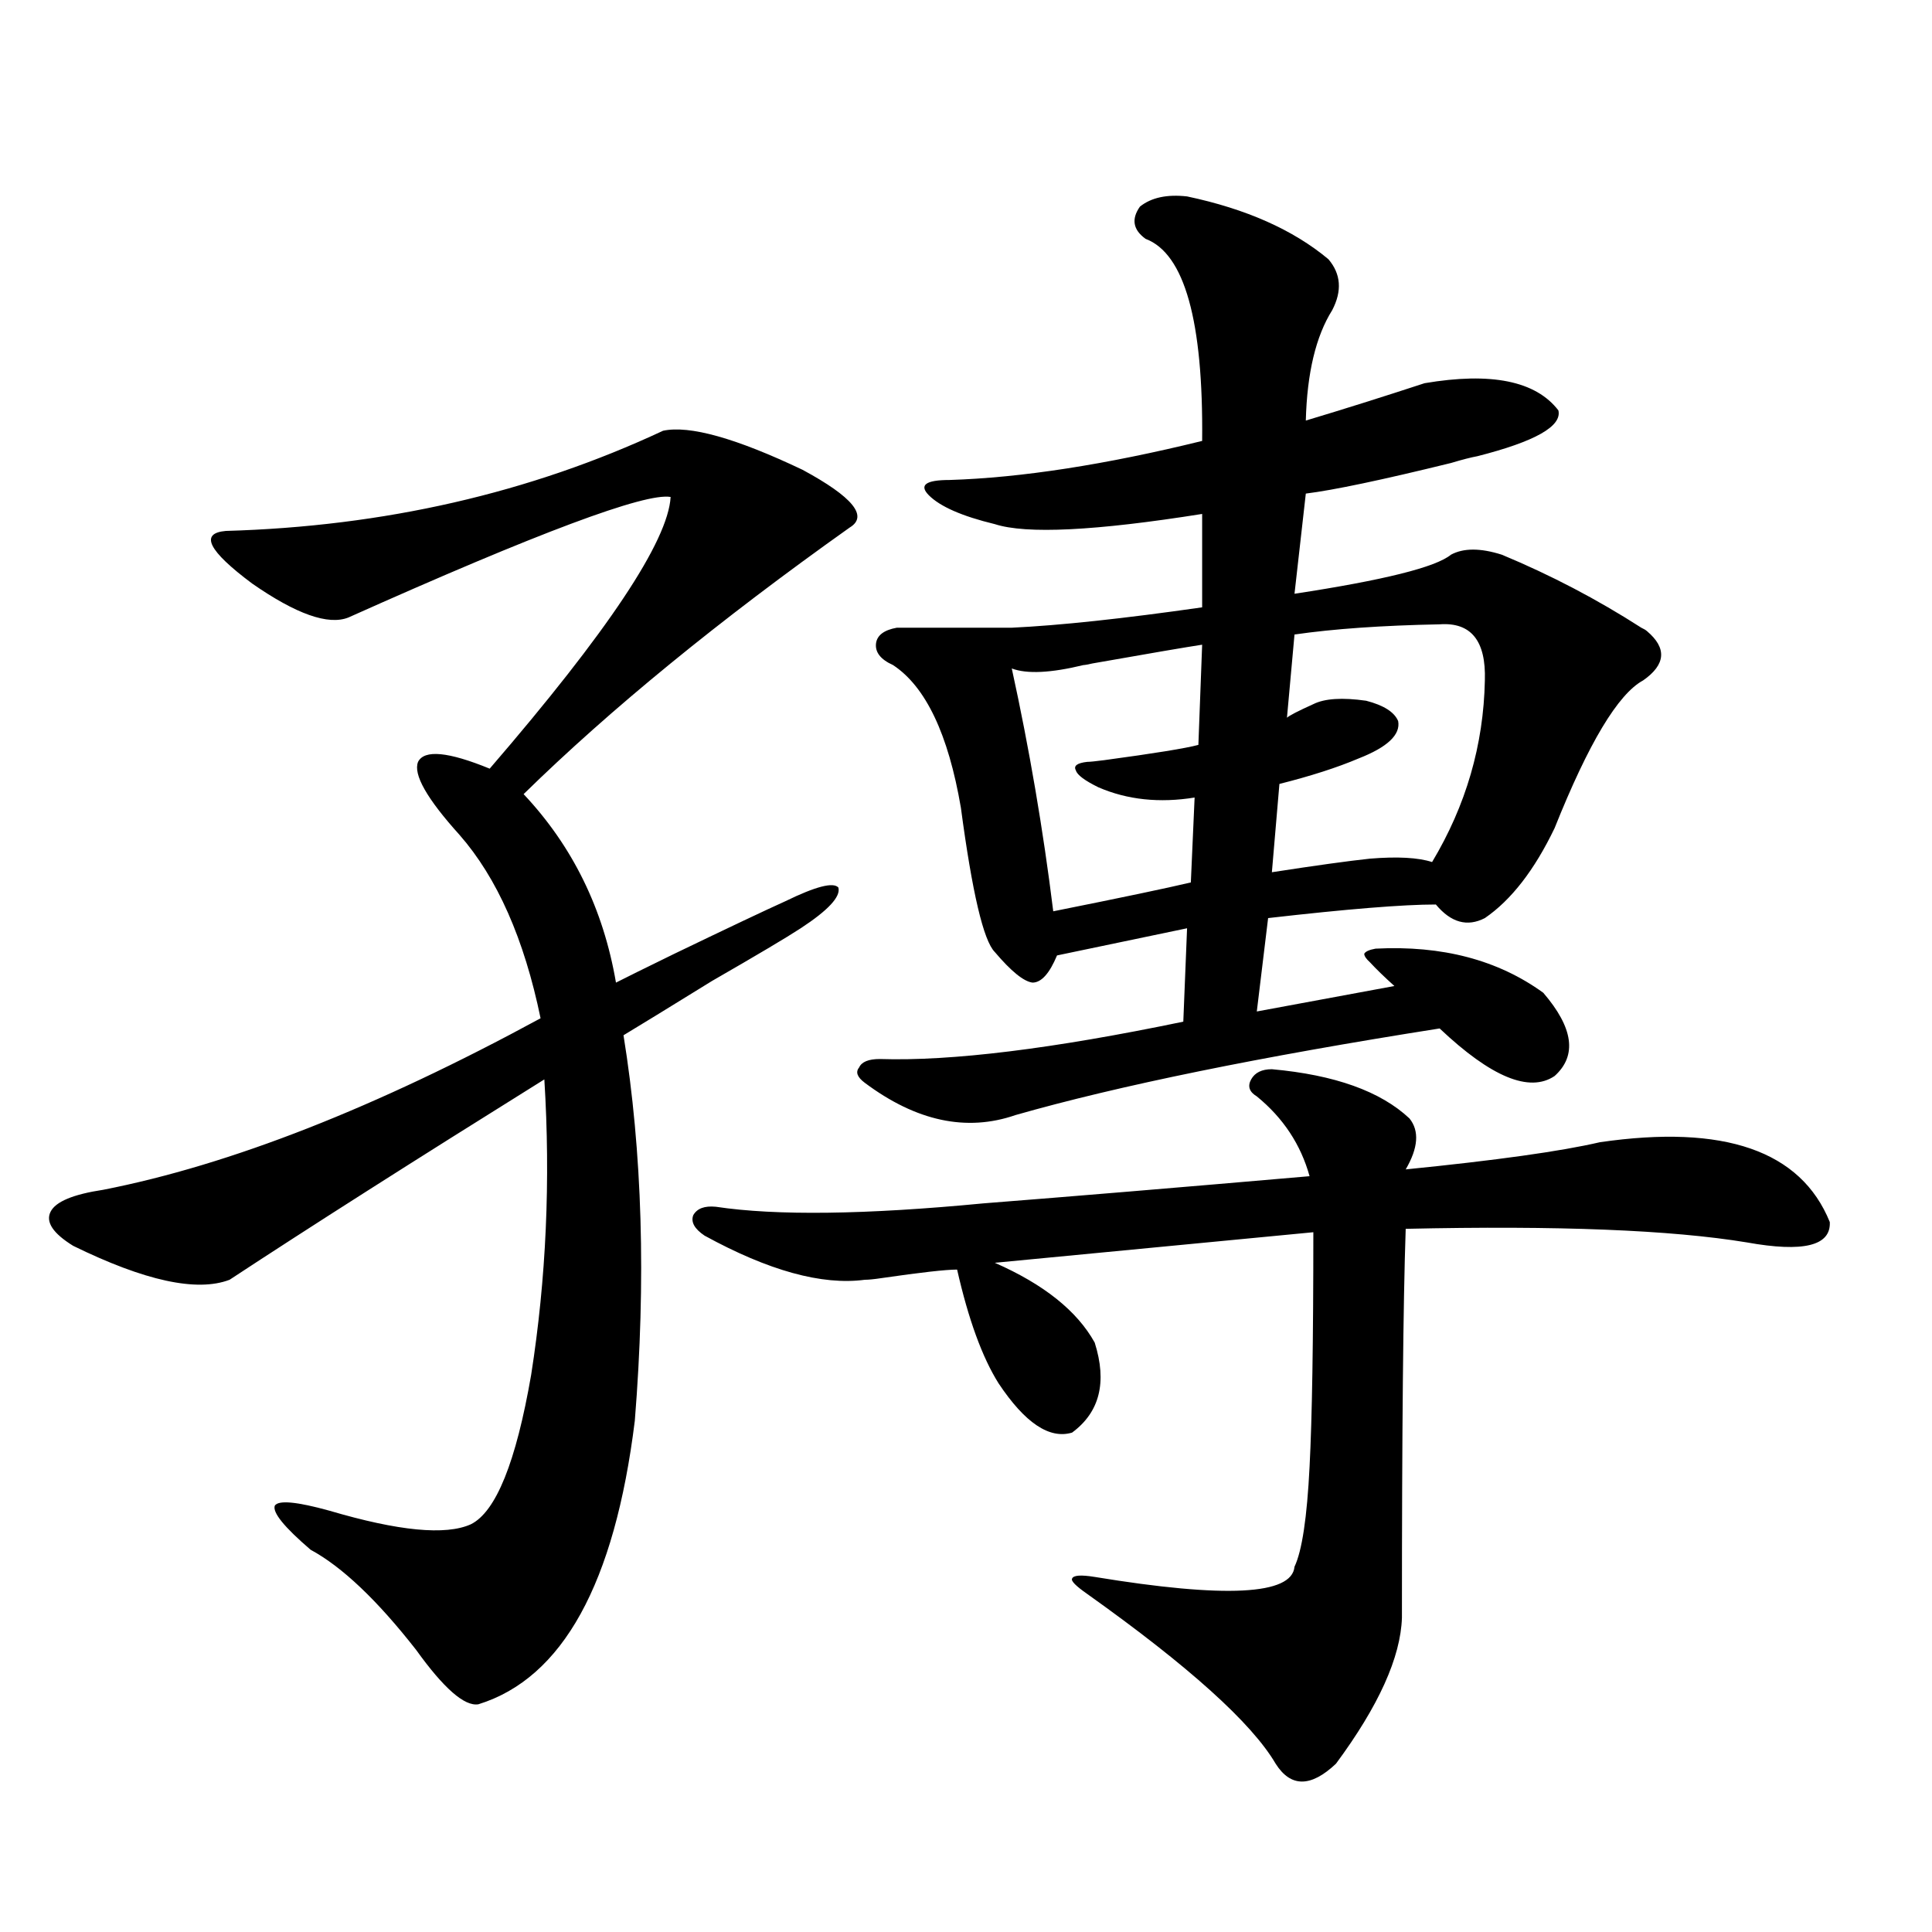 <?xml version="1.0" encoding="utf-8"?>
<!-- Generator: Adobe Illustrator 16.0.0, SVG Export Plug-In . SVG Version: 6.00 Build 0)  -->
<!DOCTYPE svg PUBLIC "-//W3C//DTD SVG 1.1//EN" "http://www.w3.org/Graphics/SVG/1.1/DTD/svg11.dtd">
<svg version="1.1" id="图层_1" xmlns="http://www.w3.org/2000/svg" xmlns:xlink="http://www.w3.org/1999/xlink" x="0px" y="0px"
	 width="1000px" height="1000px" viewBox="0 0 1000 1000" enable-background="new 0 0 1000 1000" xml:space="preserve">
<path d="M343.211,222.953c13.658-2.925,37.713,3.818,72.193,20.215c26.006,14.063,34.146,24.033,24.39,29.883
	c-67.65,48.052-123.899,94.043-168.776,137.988c25.365,26.958,41.295,59.478,47.804,97.559c4.543-2.334,14.634-7.319,30.243-14.941
	c27.957-13.472,47.148-22.549,57.56-27.246c15.609-7.607,24.71-9.956,27.316-7.031c1.296,4.697-5.213,11.729-19.512,21.094
	c-7.164,4.697-22.438,13.774-45.853,27.246c-22.773,14.063-38.048,23.442-45.853,28.125c9.756,60.356,11.707,126.865,5.854,199.512
	c-10.411,84.375-37.407,133.292-80.974,146.777c-7.164,1.168-17.896-8.212-32.194-28.125c-20.167-25.79-38.383-43.066-54.633-51.855
	c-13.658-11.714-19.847-19.336-18.536-22.852c1.951-2.925,11.372-2.046,28.292,2.637c35.762,10.547,60.151,12.896,73.169,7.031
	c13.003-6.44,23.414-32.217,31.219-77.344c7.805-49.795,10.076-100.771,6.829-152.93c-67.65,42.188-121.948,76.768-162.923,103.711
	c-16.92,6.455-43.901,0.591-80.974-17.578c-10.411-6.44-14.313-12.305-11.707-17.578c2.592-5.273,11.707-9.077,27.316-11.426
	c65.685-12.881,141.125-42.476,226.336-88.77c-8.46-41.006-22.438-72.646-41.95-94.922c-16.92-18.745-24.069-31.338-21.463-37.793
	c3.247-6.44,15.609-5.273,37.072,3.516c61.127-70.889,92.346-117.773,93.656-140.625c-13.018-2.334-68.626,18.457-166.825,62.402
	c-10.411,4.106-26.996-1.758-49.755-17.578c-22.773-16.987-27.316-26.064-13.658-27.246
	C198.824,272.475,274.265,255.185,343.211,222.953z M658.325,553.422c32.515,2.939,56.249,11.426,71.218,25.488
	c5.198,6.455,4.543,15.244-1.951,26.367c46.828-4.683,80.318-9.365,100.485-14.063c64.389-9.365,104.053,4.395,119.021,41.309
	c0.641,12.305-13.658,15.82-42.926,10.547c-39.023-6.44-97.894-8.789-176.581-7.031c-1.311,38.096-1.951,105.181-1.951,201.27
	c-0.655,20.504-12.042,45.703-34.146,75.586c-13.018,12.305-23.414,12.305-31.219,0c-12.362-21.094-44.877-50.399-97.559-87.891
	c-5.854-4.092-8.46-6.729-7.805-7.91c0.641-1.758,4.543-2.046,11.707-0.879c67.636,11.124,102.102,9.366,103.412-5.273
	c3.902-8.198,6.494-25.488,7.805-51.855c1.296-24.609,1.951-65.039,1.951-121.289l-164.874,15.82
	c25.365,11.138,42.591,24.912,51.706,41.309c6.494,20.518,2.592,36.035-11.707,46.582c-11.707,3.516-24.39-4.971-38.048-25.488
	c-8.46-13.472-15.609-33.096-21.463-58.887c-5.854,0-18.871,1.47-39.023,4.395c-3.902,0.591-6.829,0.879-8.78,0.879
	c-22.118,2.939-49.755-4.683-82.925-22.852c-5.213-3.516-7.164-7.031-5.854-10.547c1.951-3.516,5.854-4.971,11.707-4.395
	c31.219,4.697,77.392,4.106,138.533-1.758c44.877-3.516,101.126-8.198,168.776-14.063c-4.558-16.396-13.658-30.171-27.316-41.309
	c-3.902-2.334-4.878-5.273-2.927-8.789S653.112,553.422,658.325,553.422z M614.424,101.664c30.563,6.455,54.953,17.29,73.169,32.52
	c6.494,7.622,7.149,16.411,1.951,26.367c-8.46,13.486-13.018,32.52-13.658,57.129c19.512-5.85,39.999-12.305,61.462-19.336
	c34.466-5.85,57.56-1.167,69.267,14.063c1.951,8.213-12.042,16.123-41.95,23.73c-3.262,0.591-7.805,1.758-13.658,3.516
	c-35.776,8.789-60.821,14.063-75.12,15.82l-5.854,51.855c46.173-7.031,73.169-13.76,80.974-20.215
	c6.494-3.516,15.274-3.516,26.341,0c25.365,10.547,49.42,23.154,72.193,37.793c1.296,0.591,2.271,1.182,2.927,1.758
	c10.396,8.789,9.756,17.29-1.951,25.488c-13.018,7.031-28.292,32.52-45.853,76.465c-10.411,21.685-22.438,37.217-36.097,46.582
	c-9.115,4.697-17.561,2.349-25.365-7.031c-16.92,0-45.853,2.349-86.827,7.031l-5.854,48.34l71.218-13.184
	c-5.213-4.683-9.436-8.789-12.683-12.305c-1.951-1.758-2.927-3.213-2.927-4.395c0.641-1.167,2.592-2.046,5.854-2.637
	c34.466-1.758,63.413,5.864,86.827,22.852c15.609,18.169,17.561,32.52,5.854,43.066c-13.018,8.789-32.85,0.591-59.511-24.609
	c-93.016,14.653-166.185,29.595-219.507,44.824c-25.365,8.789-51.386,3.228-78.047-16.699c-3.902-2.925-4.878-5.562-2.927-7.91
	c1.296-2.925,4.878-4.395,10.731-4.395c37.072,1.182,89.419-5.273,157.069-19.336l1.951-48.34l-67.315,14.063
	c-3.902,9.38-8.14,14.063-12.683,14.063c-4.558-0.576-11.066-5.85-19.512-15.82c-5.854-5.85-11.707-30.762-17.561-74.707
	c-6.509-38.081-18.216-62.69-35.121-73.828c-6.509-2.925-9.436-6.729-8.78-11.426c0.641-4.092,4.223-6.729,10.731-7.91h59.511
	c24.71-1.167,57.56-4.683,98.534-10.547v-48.34c-55.288,8.789-91.064,10.547-107.314,5.273c-16.92-4.092-28.292-9.077-34.146-14.941
	c-5.213-5.273-1.631-7.91,10.731-7.91c37.072-1.167,80.639-7.91,130.729-20.215c0.641-62.1-9.115-96.968-29.268-104.59
	c-6.509-4.683-7.484-10.244-2.927-16.699C595.888,102.255,604.013,100.497,614.424,101.664z M622.229,333.695
	c-7.805,1.182-26.676,4.395-56.584,9.668c-2.606,0.591-4.237,0.879-4.878,0.879c-16.92,4.106-29.268,4.697-37.072,1.758
	c9.101,41.611,16.25,83.496,21.463,125.684c35.121-7.031,58.855-12.002,71.218-14.941l1.951-43.945
	c-18.216,2.939-34.801,1.182-49.755-5.273c-7.164-3.516-11.066-6.44-11.707-8.789c-1.311-2.334,0.641-3.804,5.854-4.395
	c1.296,0,4.223-0.288,8.78-0.879c26.006-3.516,42.271-6.152,48.779-7.91L622.229,333.695z M745.152,323.148
	c-29.923,0.591-54.968,2.349-75.12,5.273l-3.902,43.066c1.296-1.167,5.854-3.516,13.658-7.031
	c5.854-2.925,14.954-3.516,27.316-1.758c9.101,2.349,14.634,5.864,16.585,10.547c1.296,7.031-5.533,13.486-20.487,19.336
	c-11.066,4.697-24.725,9.092-40.975,13.184l-3.902,45.703c22.759-3.516,39.664-5.85,50.73-7.031
	c14.299-1.167,25.03-0.576,32.194,1.758c17.561-29.292,26.661-60.645,27.316-94.043
	C769.207,331.649,761.402,321.981,745.152,323.148z"/>
</svg>
